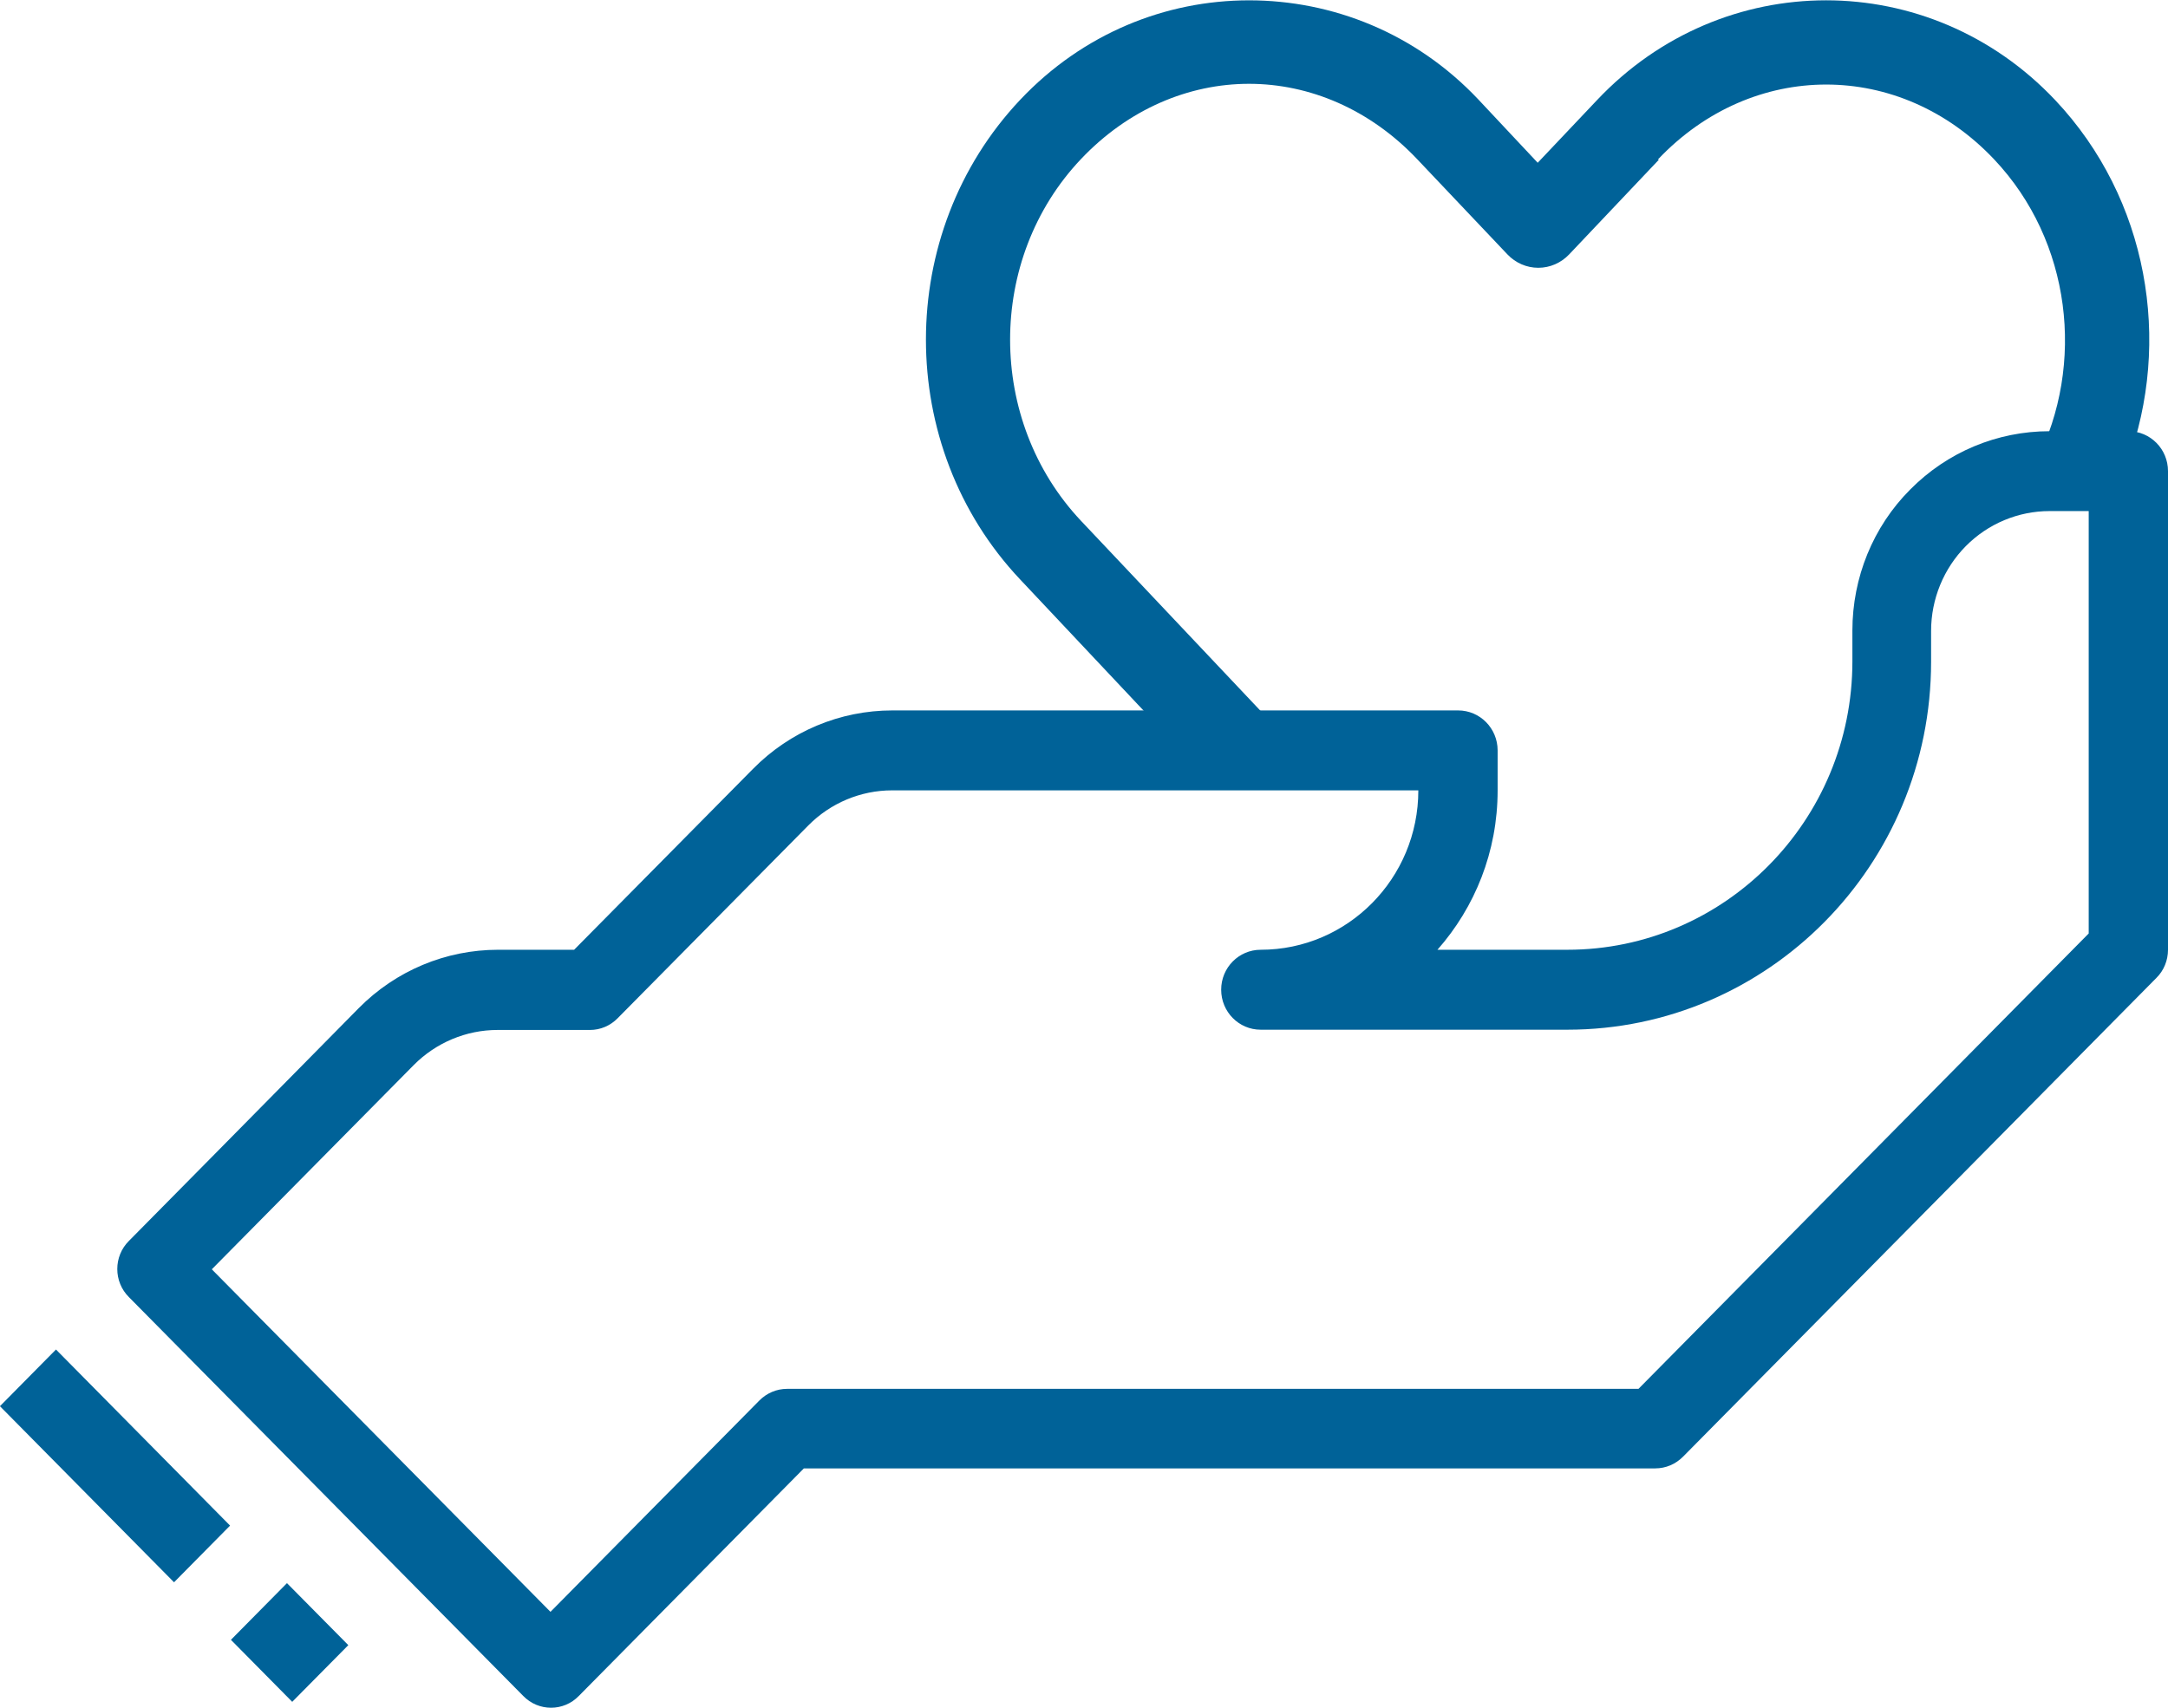 <?xml version="1.0" encoding="UTF-8"?> <svg xmlns="http://www.w3.org/2000/svg" width="33" height="26" viewBox="0 0 33 26" fill="none"><g clip-path="url(#clip0_704_334)"><path fill-rule="evenodd" clip-rule="evenodd" d="M21.876 14.46H23.857C26.252 14.46 28.196 12.493 28.196 10.07V9.6C28.196 8.794 28.51 8.02 29.075 7.454C29.64 6.882 30.4 6.565 31.197 6.565H32.399C32.731 6.565 33 6.836 33 7.173V14.46C33 14.622 32.936 14.778 32.823 14.889L25.619 22.177C25.505 22.292 25.355 22.356 25.195 22.356H12.236L8.811 25.82C8.579 26.06 8.197 26.06 7.964 25.82L1.963 19.749C1.726 19.514 1.726 19.127 1.963 18.892C1.963 18.892 4.267 16.561 5.46 15.349C6.025 14.778 6.785 14.46 7.582 14.46H8.739L11.462 11.706C12.026 11.134 12.787 10.816 13.584 10.816H22.194C22.527 10.816 22.796 11.088 22.796 11.425V12.033C22.796 12.968 22.449 13.815 21.88 14.46H21.876ZM31.798 7.781H31.197C30.719 7.781 30.259 7.974 29.922 8.315C29.585 8.656 29.394 9.121 29.394 9.605V10.075C29.394 13.171 26.912 15.677 23.857 15.677H19.189C18.857 15.677 18.588 15.405 18.588 15.068C18.588 14.732 18.857 14.46 19.189 14.46C20.514 14.46 21.589 13.373 21.589 12.033H13.579C13.101 12.033 12.641 12.226 12.304 12.567L9.403 15.501C9.29 15.617 9.139 15.681 8.98 15.681H7.573C7.095 15.681 6.635 15.875 6.298 16.215L3.224 19.325L8.379 24.54L11.557 21.324C11.671 21.209 11.821 21.145 11.981 21.145H24.94L31.793 14.212V7.781H31.798Z" fill="#006298"></path><path d="M0.852 20.546L-0.001 21.409L2.649 24.09L3.502 23.227L0.852 20.546Z" fill="#006298"></path><path d="M4.368 24.103L3.515 24.966L4.448 25.91L5.302 25.047L4.368 24.103Z" fill="#006298"></path><path d="M25.236 2.428C26.675 0.907 28.92 0.907 30.355 2.428C31.529 3.671 31.744 5.546 30.997 7.021C31.161 7.021 31.279 7.03 31.32 7.03C31.407 7.03 31.853 7.039 32.381 7.048C33.064 5.201 32.7 3.027 31.284 1.525C29.371 -0.502 26.22 -0.502 24.308 1.525L23.406 2.478L22.504 1.516C21.548 0.502 20.278 0.005 19.012 0.005C17.746 0.005 16.484 0.507 15.528 1.52C13.616 3.547 13.616 6.795 15.528 8.822L18.064 11.517C18.693 11.498 19.267 11.475 19.371 11.475C19.422 11.475 19.581 11.475 19.795 11.466L16.453 7.928C15.018 6.403 15.014 3.943 16.453 2.423C17.172 1.663 18.092 1.276 19.012 1.276C19.931 1.276 20.851 1.663 21.571 2.423L22.946 3.874C23.069 4.003 23.237 4.077 23.415 4.077C23.593 4.077 23.761 4.003 23.884 3.874L25.25 2.432L25.236 2.428Z" fill="#006298"></path></g><defs><clipPath id="clip0_704_334"><rect width="33" height="26" fill="white"></rect></clipPath></defs></svg> 